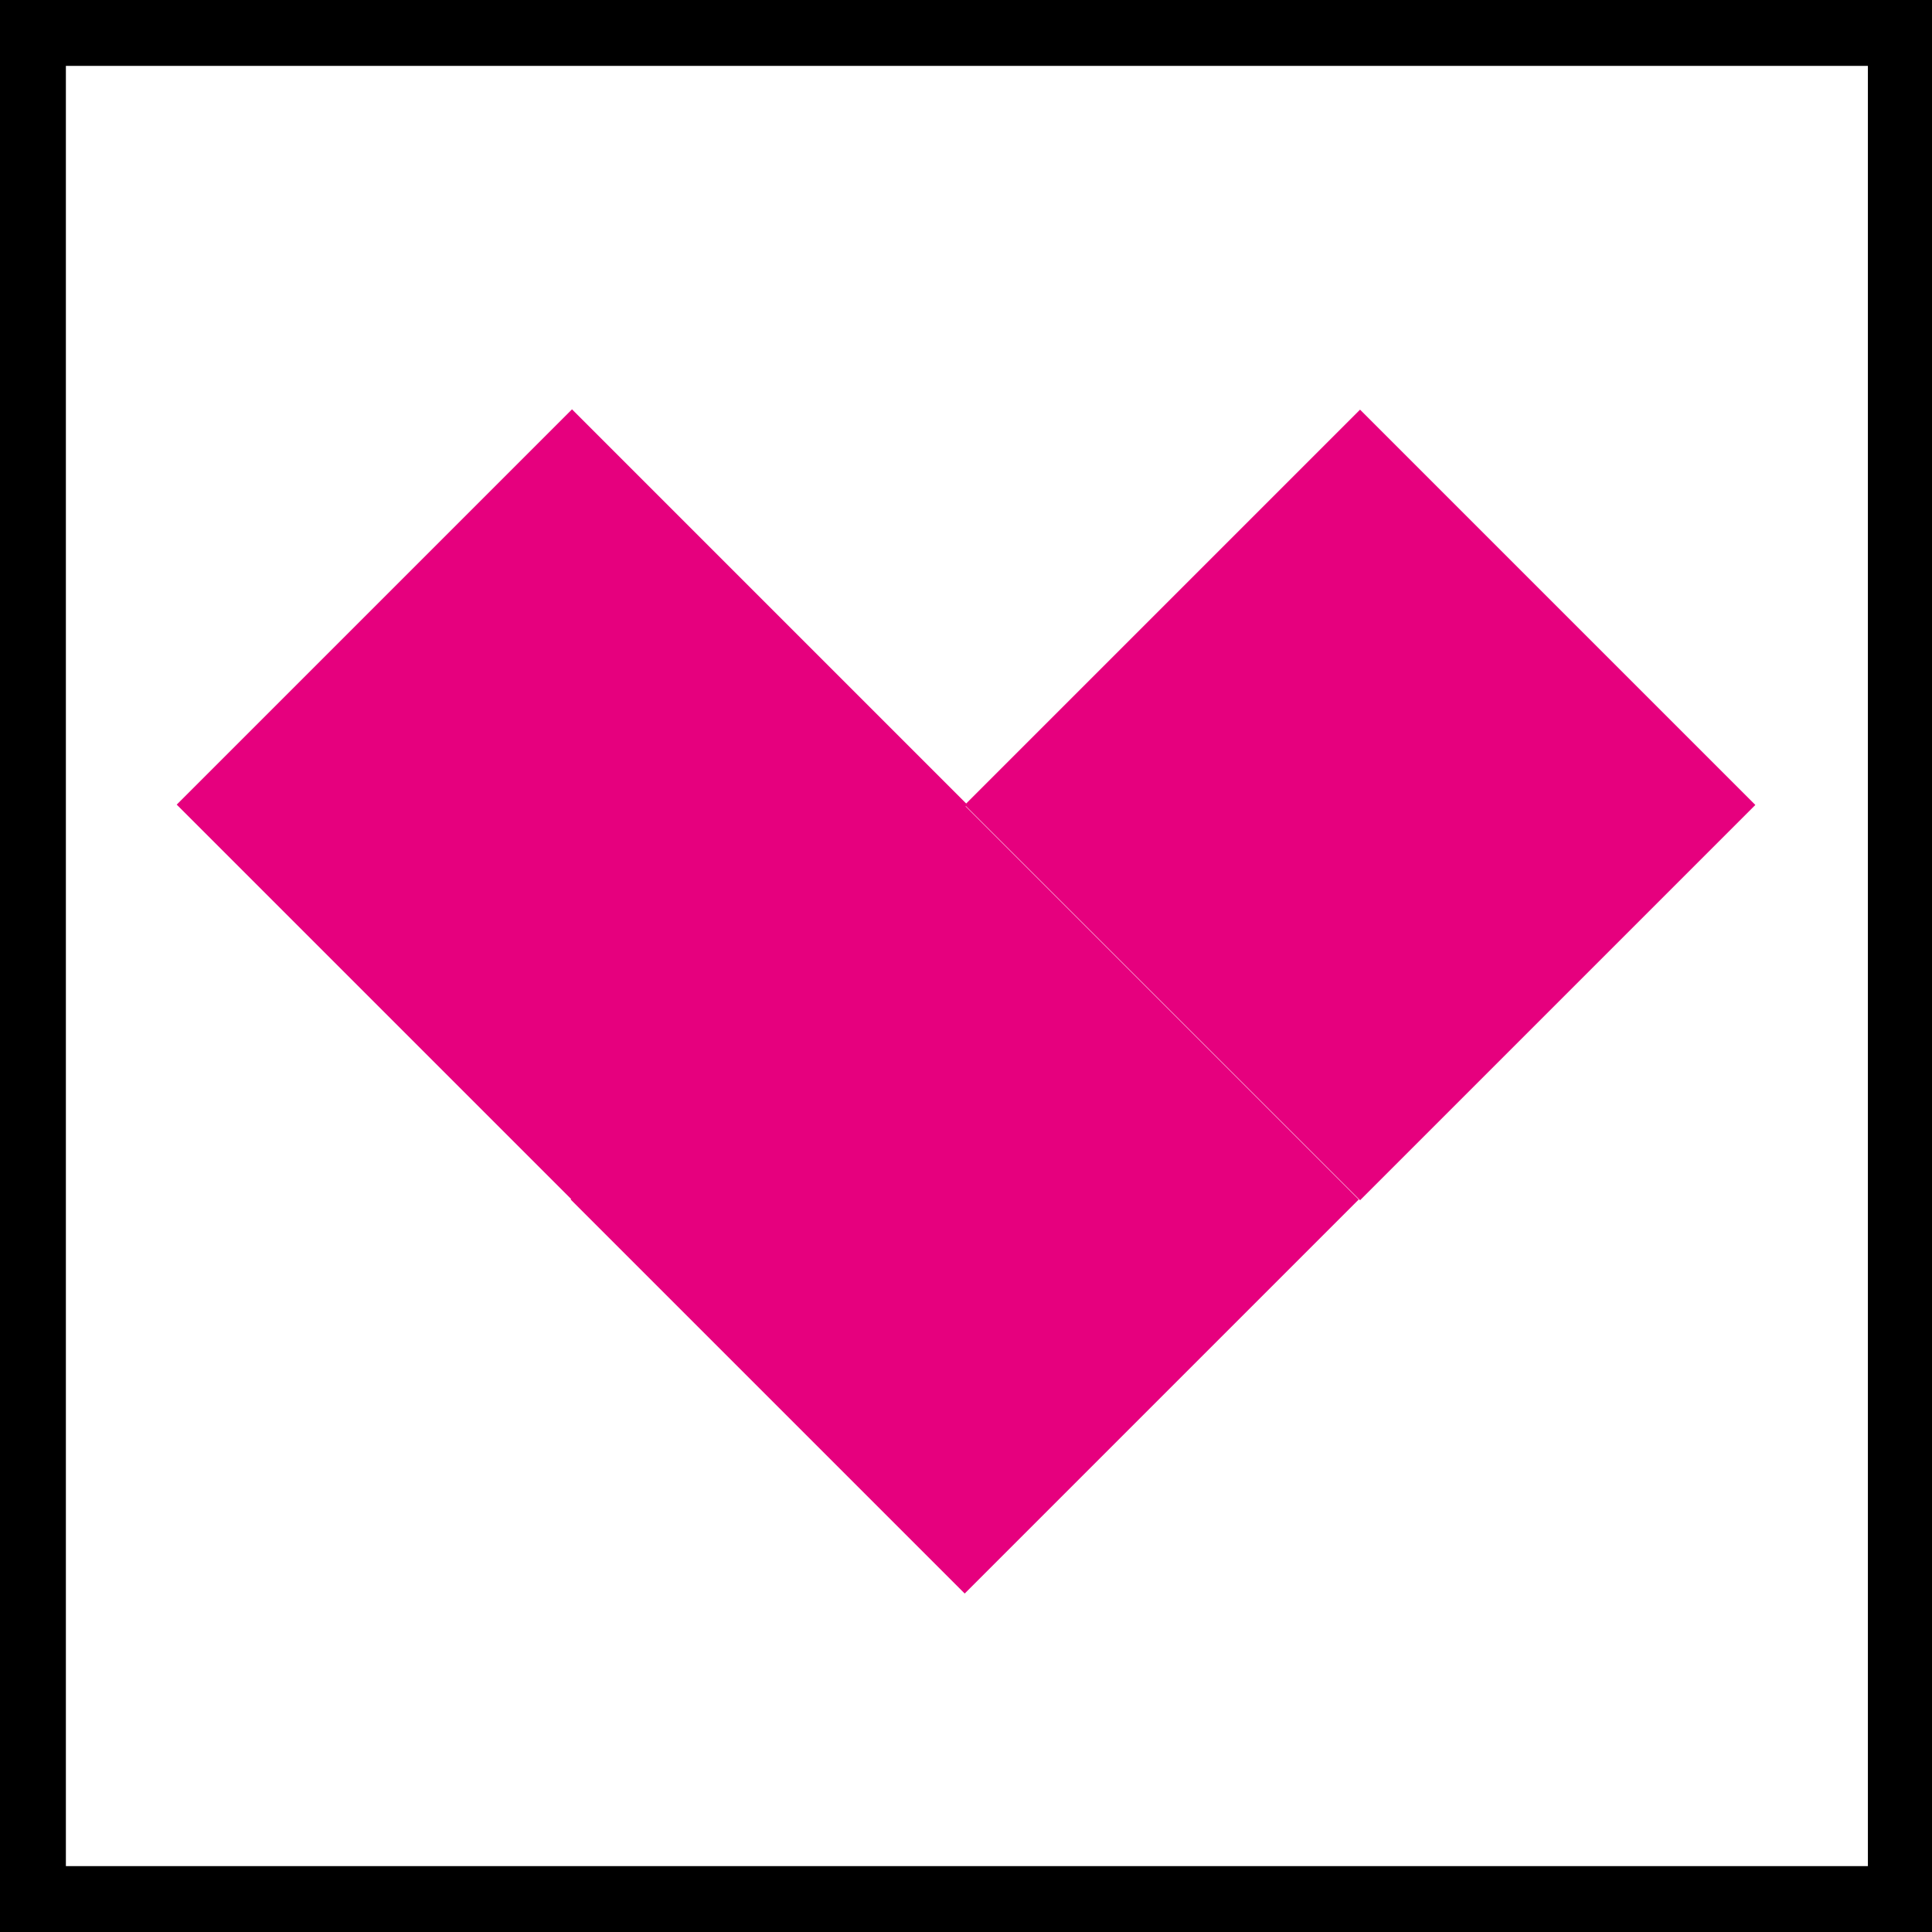 <?xml version="1.0" encoding="UTF-8"?> <!-- Generator: Adobe Illustrator 27.0.0, SVG Export Plug-In . SVG Version: 6.00 Build 0) --> <svg xmlns="http://www.w3.org/2000/svg" xmlns:xlink="http://www.w3.org/1999/xlink" id="Слой_1" x="0px" y="0px" viewBox="0 0 108.5 108.5" style="enable-background:new 0 0 108.5 108.5;" xml:space="preserve"> <style type="text/css"> .st0{fill:#E6007E;} .st1{fill:none;} </style> <g> <rect x="38.5" y="51.7" transform="matrix(0.707 -0.707 0.707 0.707 -31.724 58.031)" class="st0" width="31.3" height="31.3"></rect> <rect x="16.4" y="29.5" transform="matrix(0.707 -0.707 0.707 0.707 -22.527 35.926)" class="st0" width="31.4" height="31.4"></rect> <rect x="60.7" y="29.5" transform="matrix(0.707 -0.707 0.707 0.707 -9.592 67.264)" class="st0" width="31.4" height="31.4"></rect> </g> <path d="M108.5,108.5H0V0h108.5L108.5,108.5L108.5,108.5z M3.7,104.8h101.2V3.7H3.7V104.8z"></path> <path class="st1" d="M108.5,108.5H0V0h108.5L108.5,108.5L108.5,108.5z M3.7,104.8h101.2V3.7H3.7V104.8z"></path> </svg> 